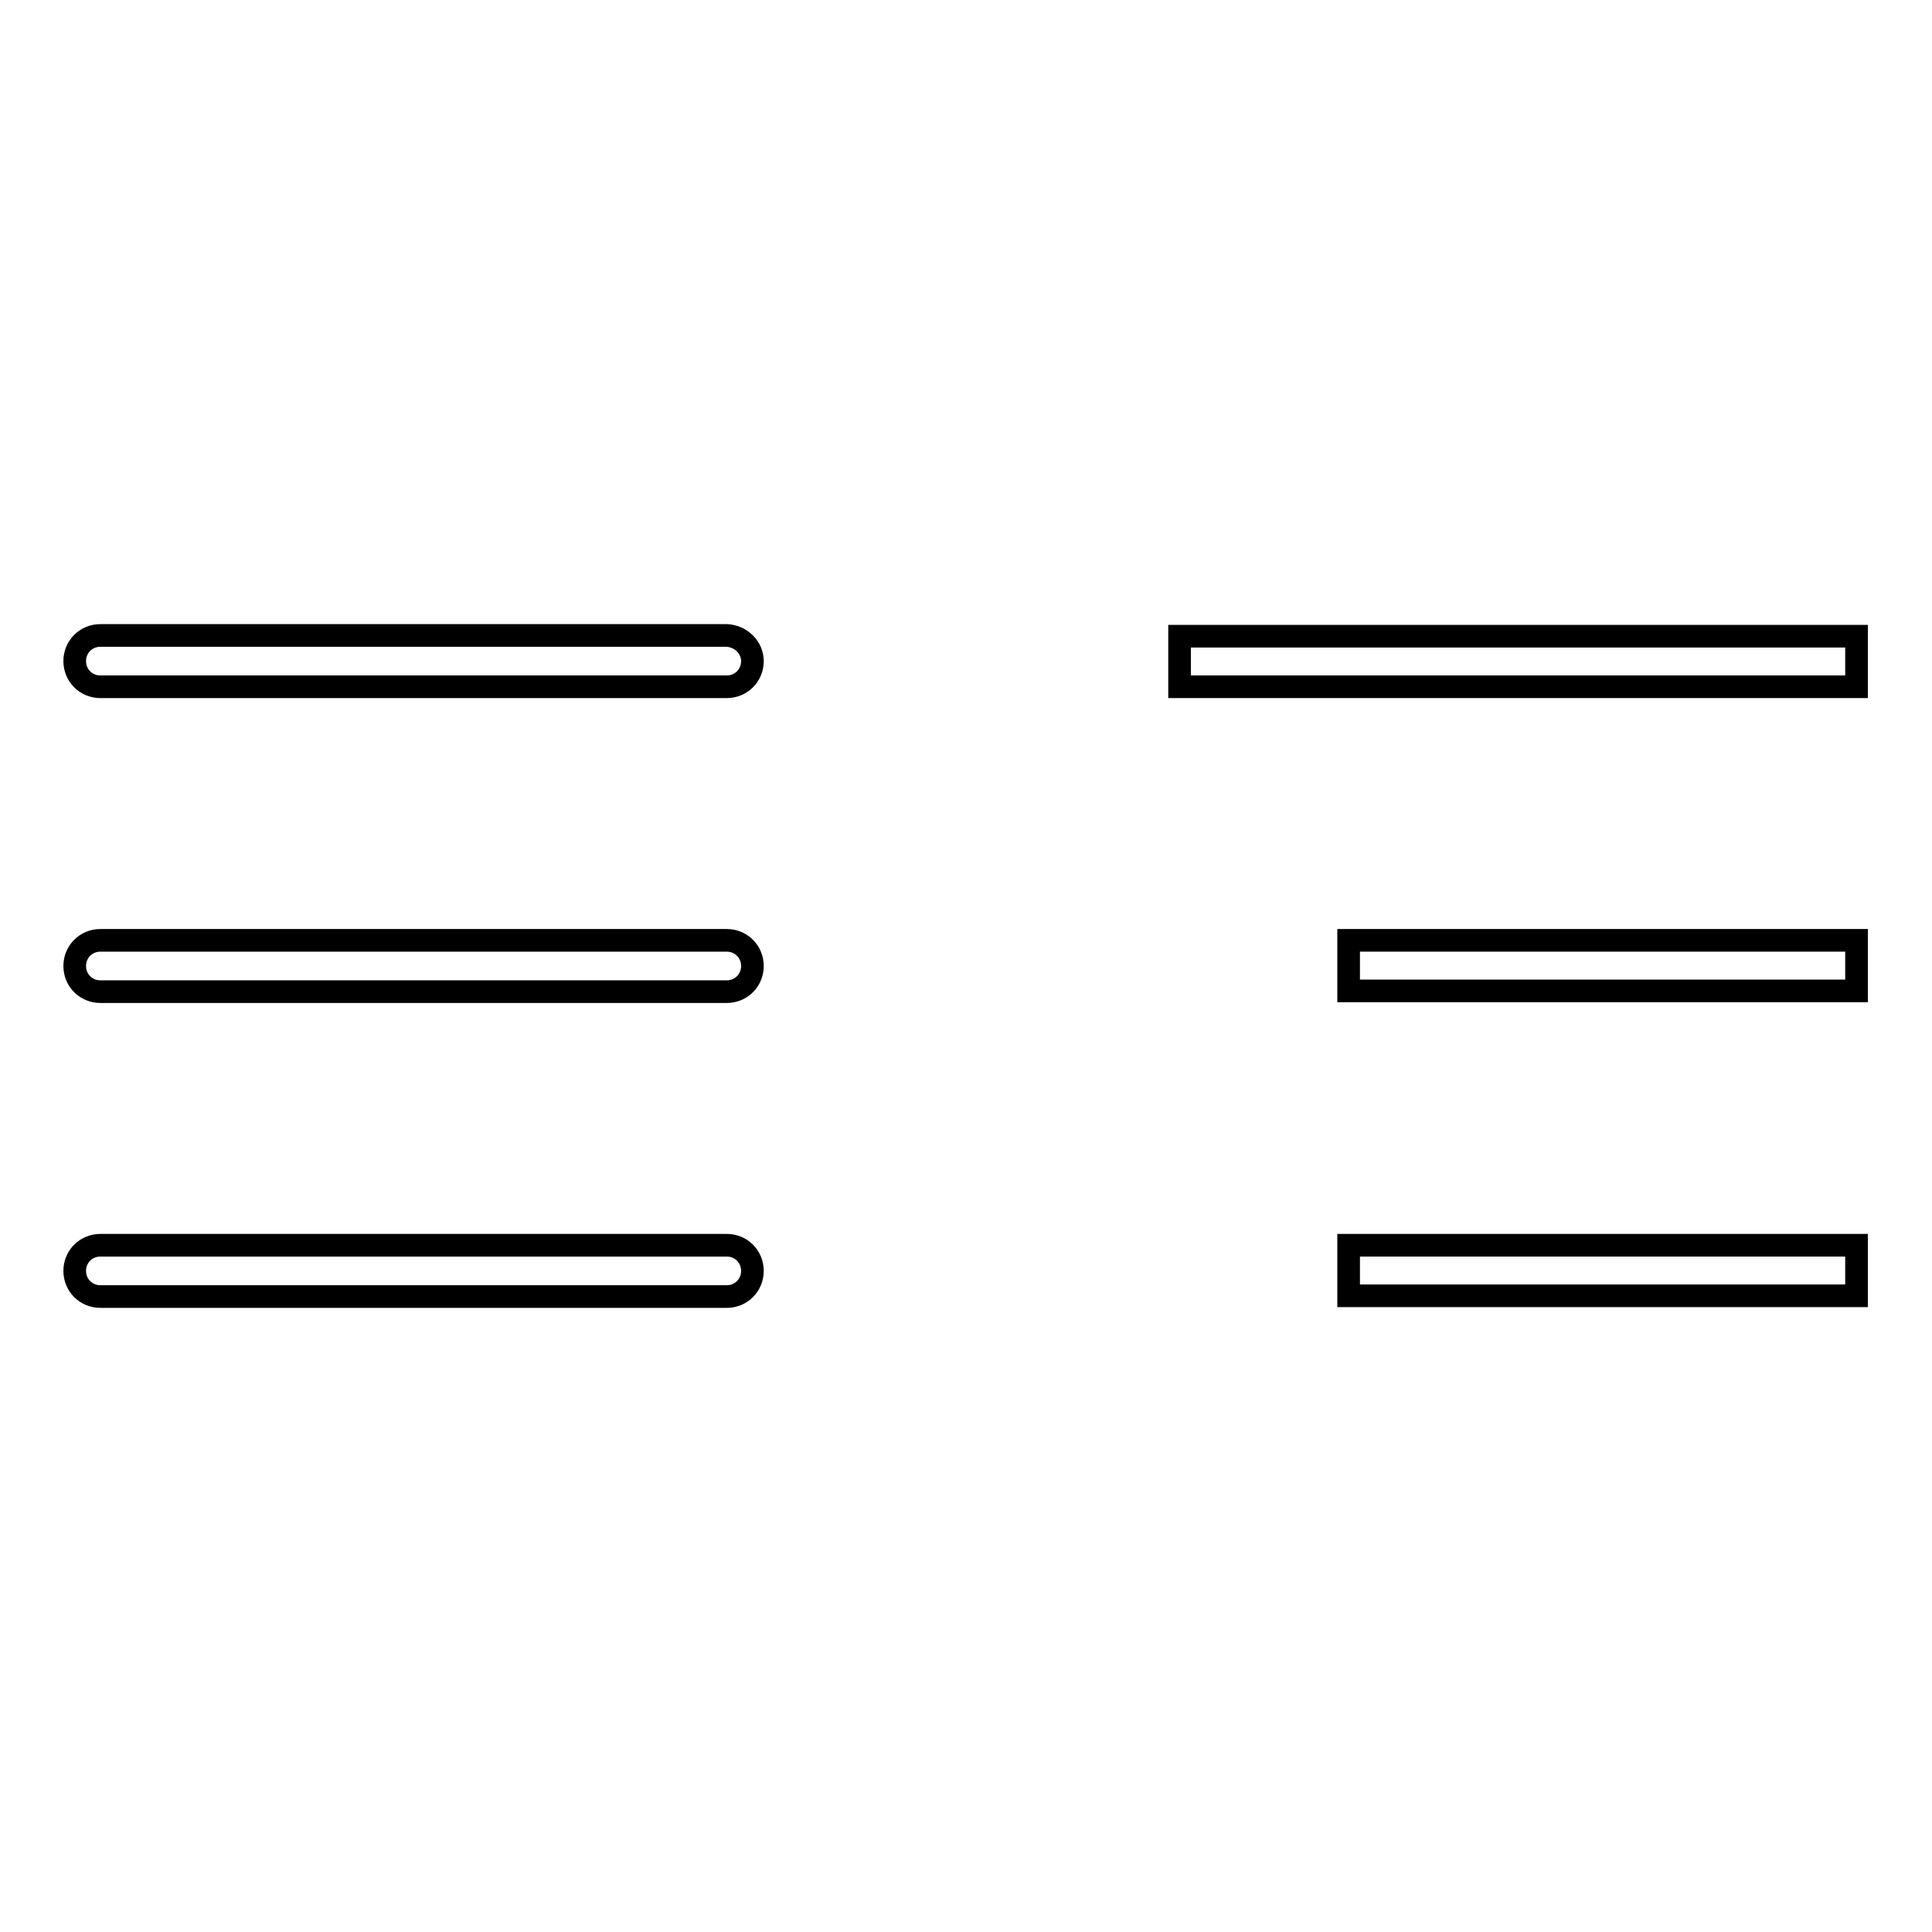 <?xml version="1.0" encoding="utf-8"?>
<!-- Svg Vector Icons : http://www.onlinewebfonts.com/icon -->
<!DOCTYPE svg PUBLIC "-//W3C//DTD SVG 1.1//EN" "http://www.w3.org/Graphics/SVG/1.1/DTD/svg11.dtd">
<svg version="1.1" xmlns="http://www.w3.org/2000/svg" xmlns:xlink="http://www.w3.org/1999/xlink" x="0px" y="0px" viewBox="0 0 256 256" enable-background="new 0 0 256 256" xml:space="preserve">
<g><g><path stroke-width="3" fill-opacity="0" stroke="#000000"  d="M178.7,124.6H246v6.7h-67.3V124.6L178.7,124.6z M178.7,165H246v6.7h-67.3V165L178.7,165z M156.3,84.3H246V91h-89.7V84.3L156.3,84.3z"/><path stroke-width="3" fill-opacity="0" stroke="#000000"  d="M99.7,87.6c0,1.9-1.5,3.4-3.4,3.4h-83c-1.9,0-3.4-1.5-3.4-3.4l0,0c0-1.9,1.5-3.4,3.4-3.4h83C98.2,84.3,99.7,85.8,99.7,87.6L99.7,87.6z"/><path stroke-width="3" fill-opacity="0" stroke="#000000"  d="M99.7,128c0,1.9-1.5,3.4-3.4,3.4h-83c-1.9,0-3.4-1.5-3.4-3.4l0,0c0-1.9,1.5-3.4,3.4-3.4h83C98.2,124.6,99.7,126.1,99.7,128L99.7,128z"/><path stroke-width="3" fill-opacity="0" stroke="#000000"  d="M99.7,168.4c0,1.9-1.5,3.4-3.4,3.4h-83c-1.9,0-3.4-1.5-3.4-3.4l0,0c0-1.9,1.5-3.4,3.4-3.4h83C98.2,165,99.7,166.5,99.7,168.4L99.7,168.4z"/></g></g>
</svg>